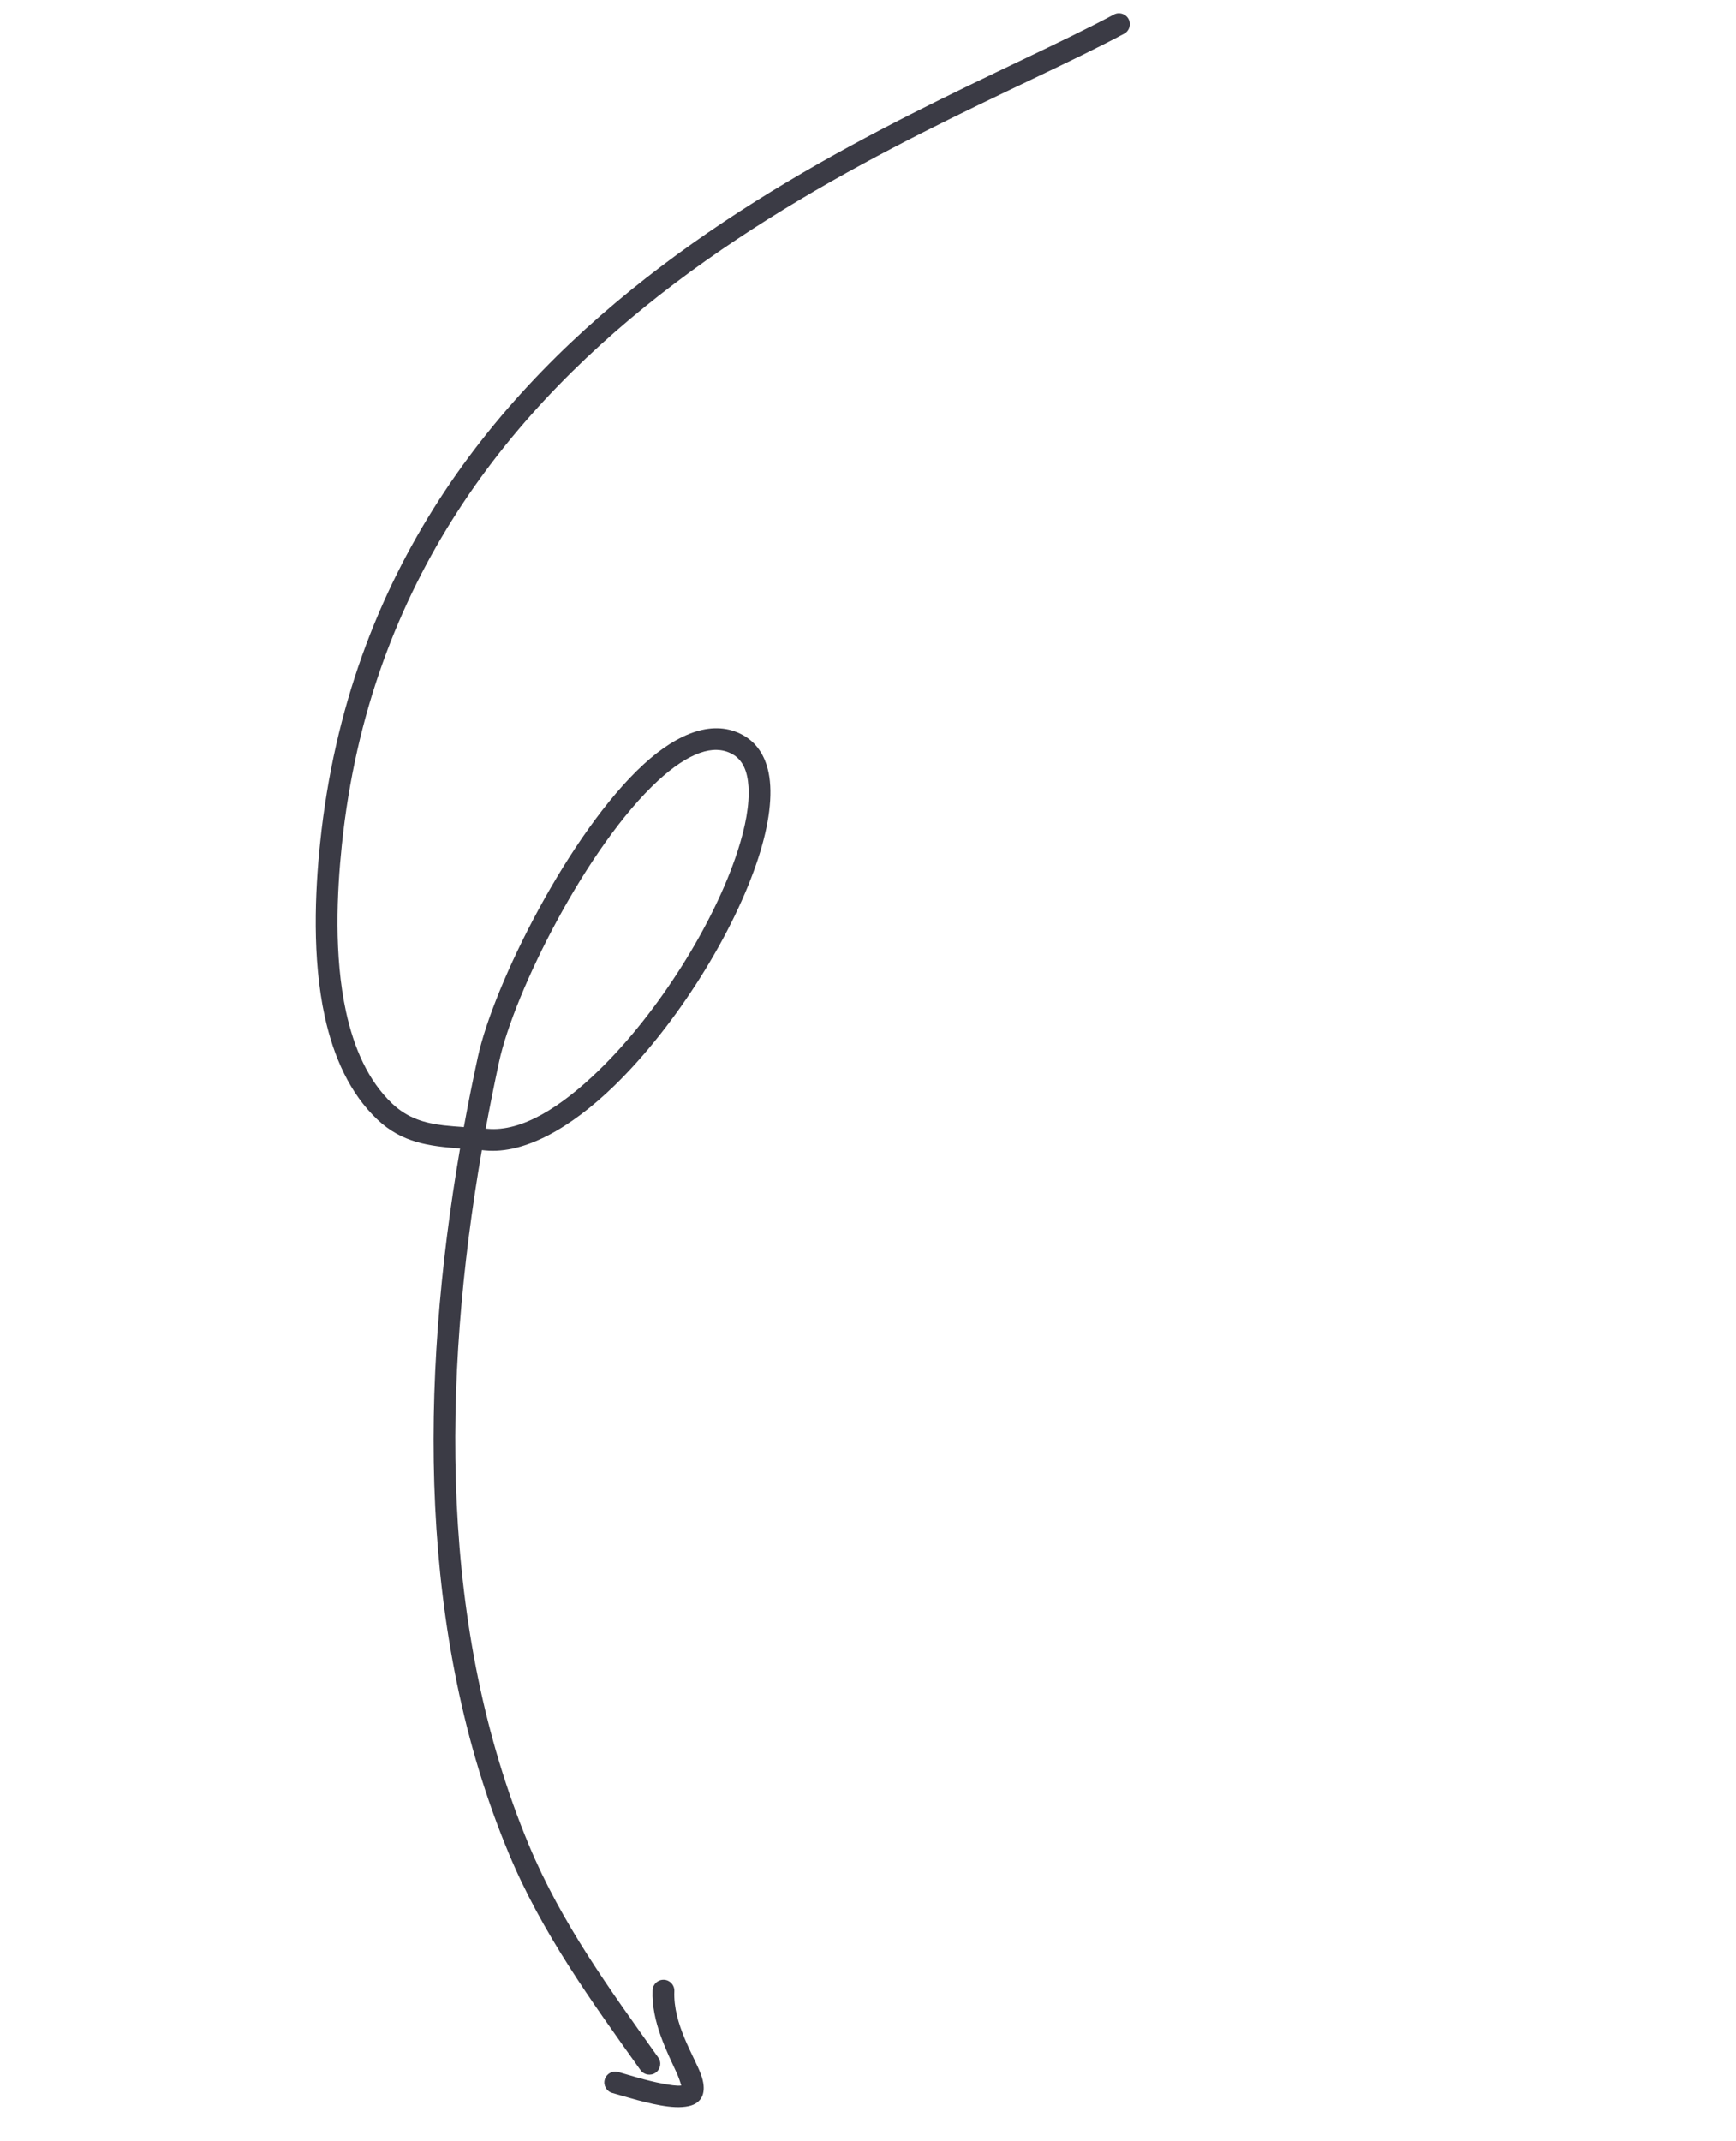 <svg width="90" height="111" viewBox="0 0 90 111" fill="none" xmlns="http://www.w3.org/2000/svg">
<path fill-rule="evenodd" clip-rule="evenodd" d="M23.852 59.537C21.766 71.653 21.652 84.743 26.378 96.084C28.097 100.21 30.638 103.709 33.207 107.314C33.387 107.567 33.739 107.627 33.994 107.446C34.248 107.265 34.307 106.912 34.126 106.658C31.607 103.122 29.106 99.696 27.421 95.649C22.762 84.469 22.912 71.561 24.982 59.623L25.168 59.64C27.19 59.83 29.588 58.477 31.845 56.286C35.079 53.145 38.066 48.325 39.313 44.474C39.874 42.743 40.079 41.197 39.846 40.058C39.665 39.17 39.226 38.504 38.525 38.112C37.031 37.277 35.191 37.946 33.363 39.627C29.539 43.141 25.596 50.997 24.77 54.814C24.512 56.006 24.27 57.211 24.049 58.427C23.692 58.403 23.343 58.378 23.005 58.339C22.042 58.224 21.152 57.983 20.338 57.215C19.072 56.016 18.346 54.311 17.94 52.452C17.308 49.55 17.466 46.272 17.721 43.811C19.143 30.107 26.584 21.041 34.983 14.688C43.466 8.274 52.929 4.609 58.276 1.75C58.551 1.604 58.653 1.262 58.507 0.986C58.36 0.711 58.018 0.607 57.743 0.755C52.361 3.631 42.84 7.33 34.302 13.789C25.678 20.309 18.058 29.627 16.597 43.694C16.331 46.257 16.178 49.671 16.836 52.692C17.292 54.783 18.137 56.687 19.563 58.036C20.843 59.246 22.261 59.419 23.852 59.537ZM25.182 58.507L25.275 58.516C27.042 58.683 29.085 57.392 31.057 55.476C34.166 52.458 37.039 47.828 38.238 44.125C38.65 42.856 38.864 41.702 38.803 40.772C38.753 40.004 38.519 39.402 37.974 39.099C37.46 38.809 36.89 38.818 36.294 39.028C35.594 39.273 34.866 39.779 34.127 40.458C30.453 43.835 26.667 51.385 25.873 55.052C25.628 56.192 25.396 57.343 25.182 58.507Z" fill="#3B3B45"/>
<path fill-rule="evenodd" clip-rule="evenodd" d="M35.322 108.112C35.076 108.143 34.735 108.084 34.368 108.017C33.495 107.857 32.515 107.54 32.047 107.41C31.746 107.327 31.436 107.504 31.352 107.804C31.269 108.105 31.445 108.416 31.746 108.499C32.319 108.658 33.626 109.078 34.632 109.2C35.172 109.266 35.641 109.236 35.941 109.106C36.452 108.886 36.639 108.36 36.341 107.543C35.987 106.576 34.886 104.932 34.961 103.218C34.975 102.907 34.732 102.643 34.422 102.63C34.109 102.617 33.846 102.858 33.832 103.17C33.762 104.804 34.6 106.397 35.097 107.493C35.191 107.701 35.275 107.958 35.322 108.112Z" fill="#3B3B45"/>
</svg>
